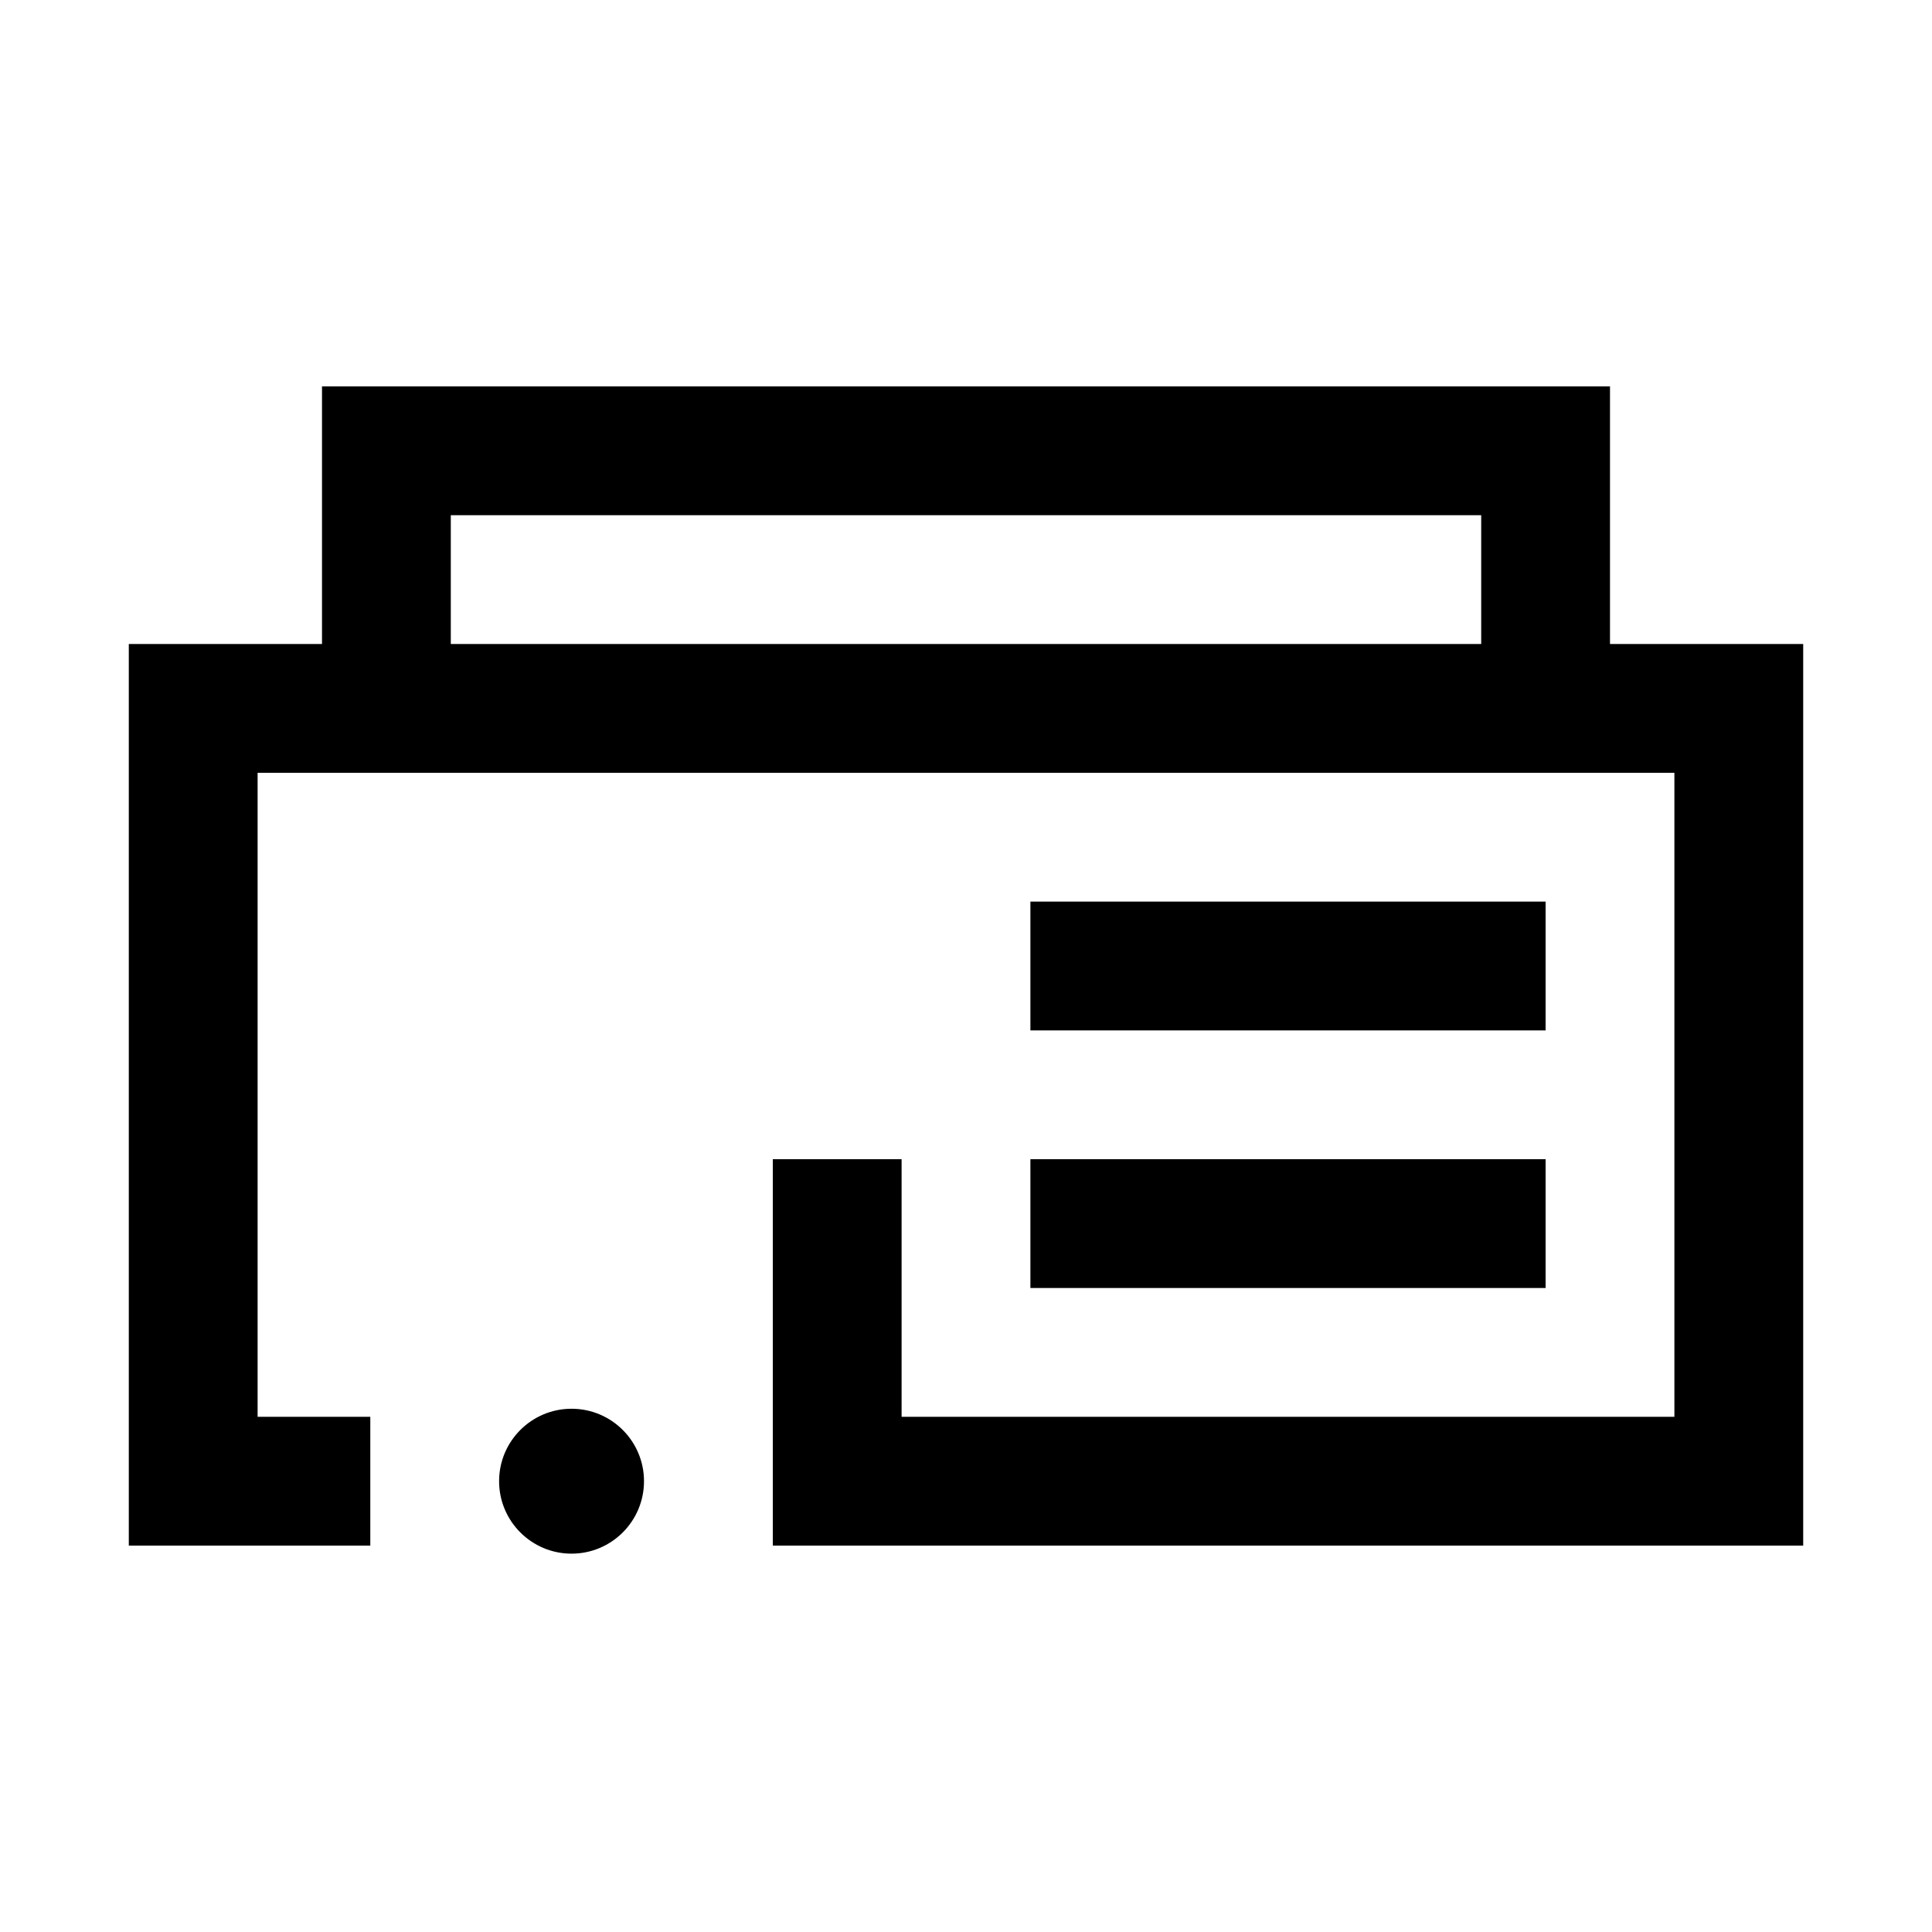 <svg width="24" height="24" viewBox="0 0 24 24" xmlns="http://www.w3.org/2000/svg">
<path d="M8 18.4C8 18.897 7.597 19.3 7.1 19.3C6.603 19.3 6.2 18.897 6.2 18.4C6.2 17.903 6.603 17.5 7.1 17.5C7.597 17.5 8 17.903 8 18.4ZM22.4 8V19.2H9.6V14.4H11.2V17.6H20.8V9.6H3.2V17.6H4.6V19.2H1.6V8H4V4.8H20V8H22.4ZM18.4 8V6.4H5.6V8H18.4ZM19.2 11.2H12.8V12.8H19.2V11.2ZM19.2 14.4H12.8V16H19.2V14.4Z"/>
</svg>
